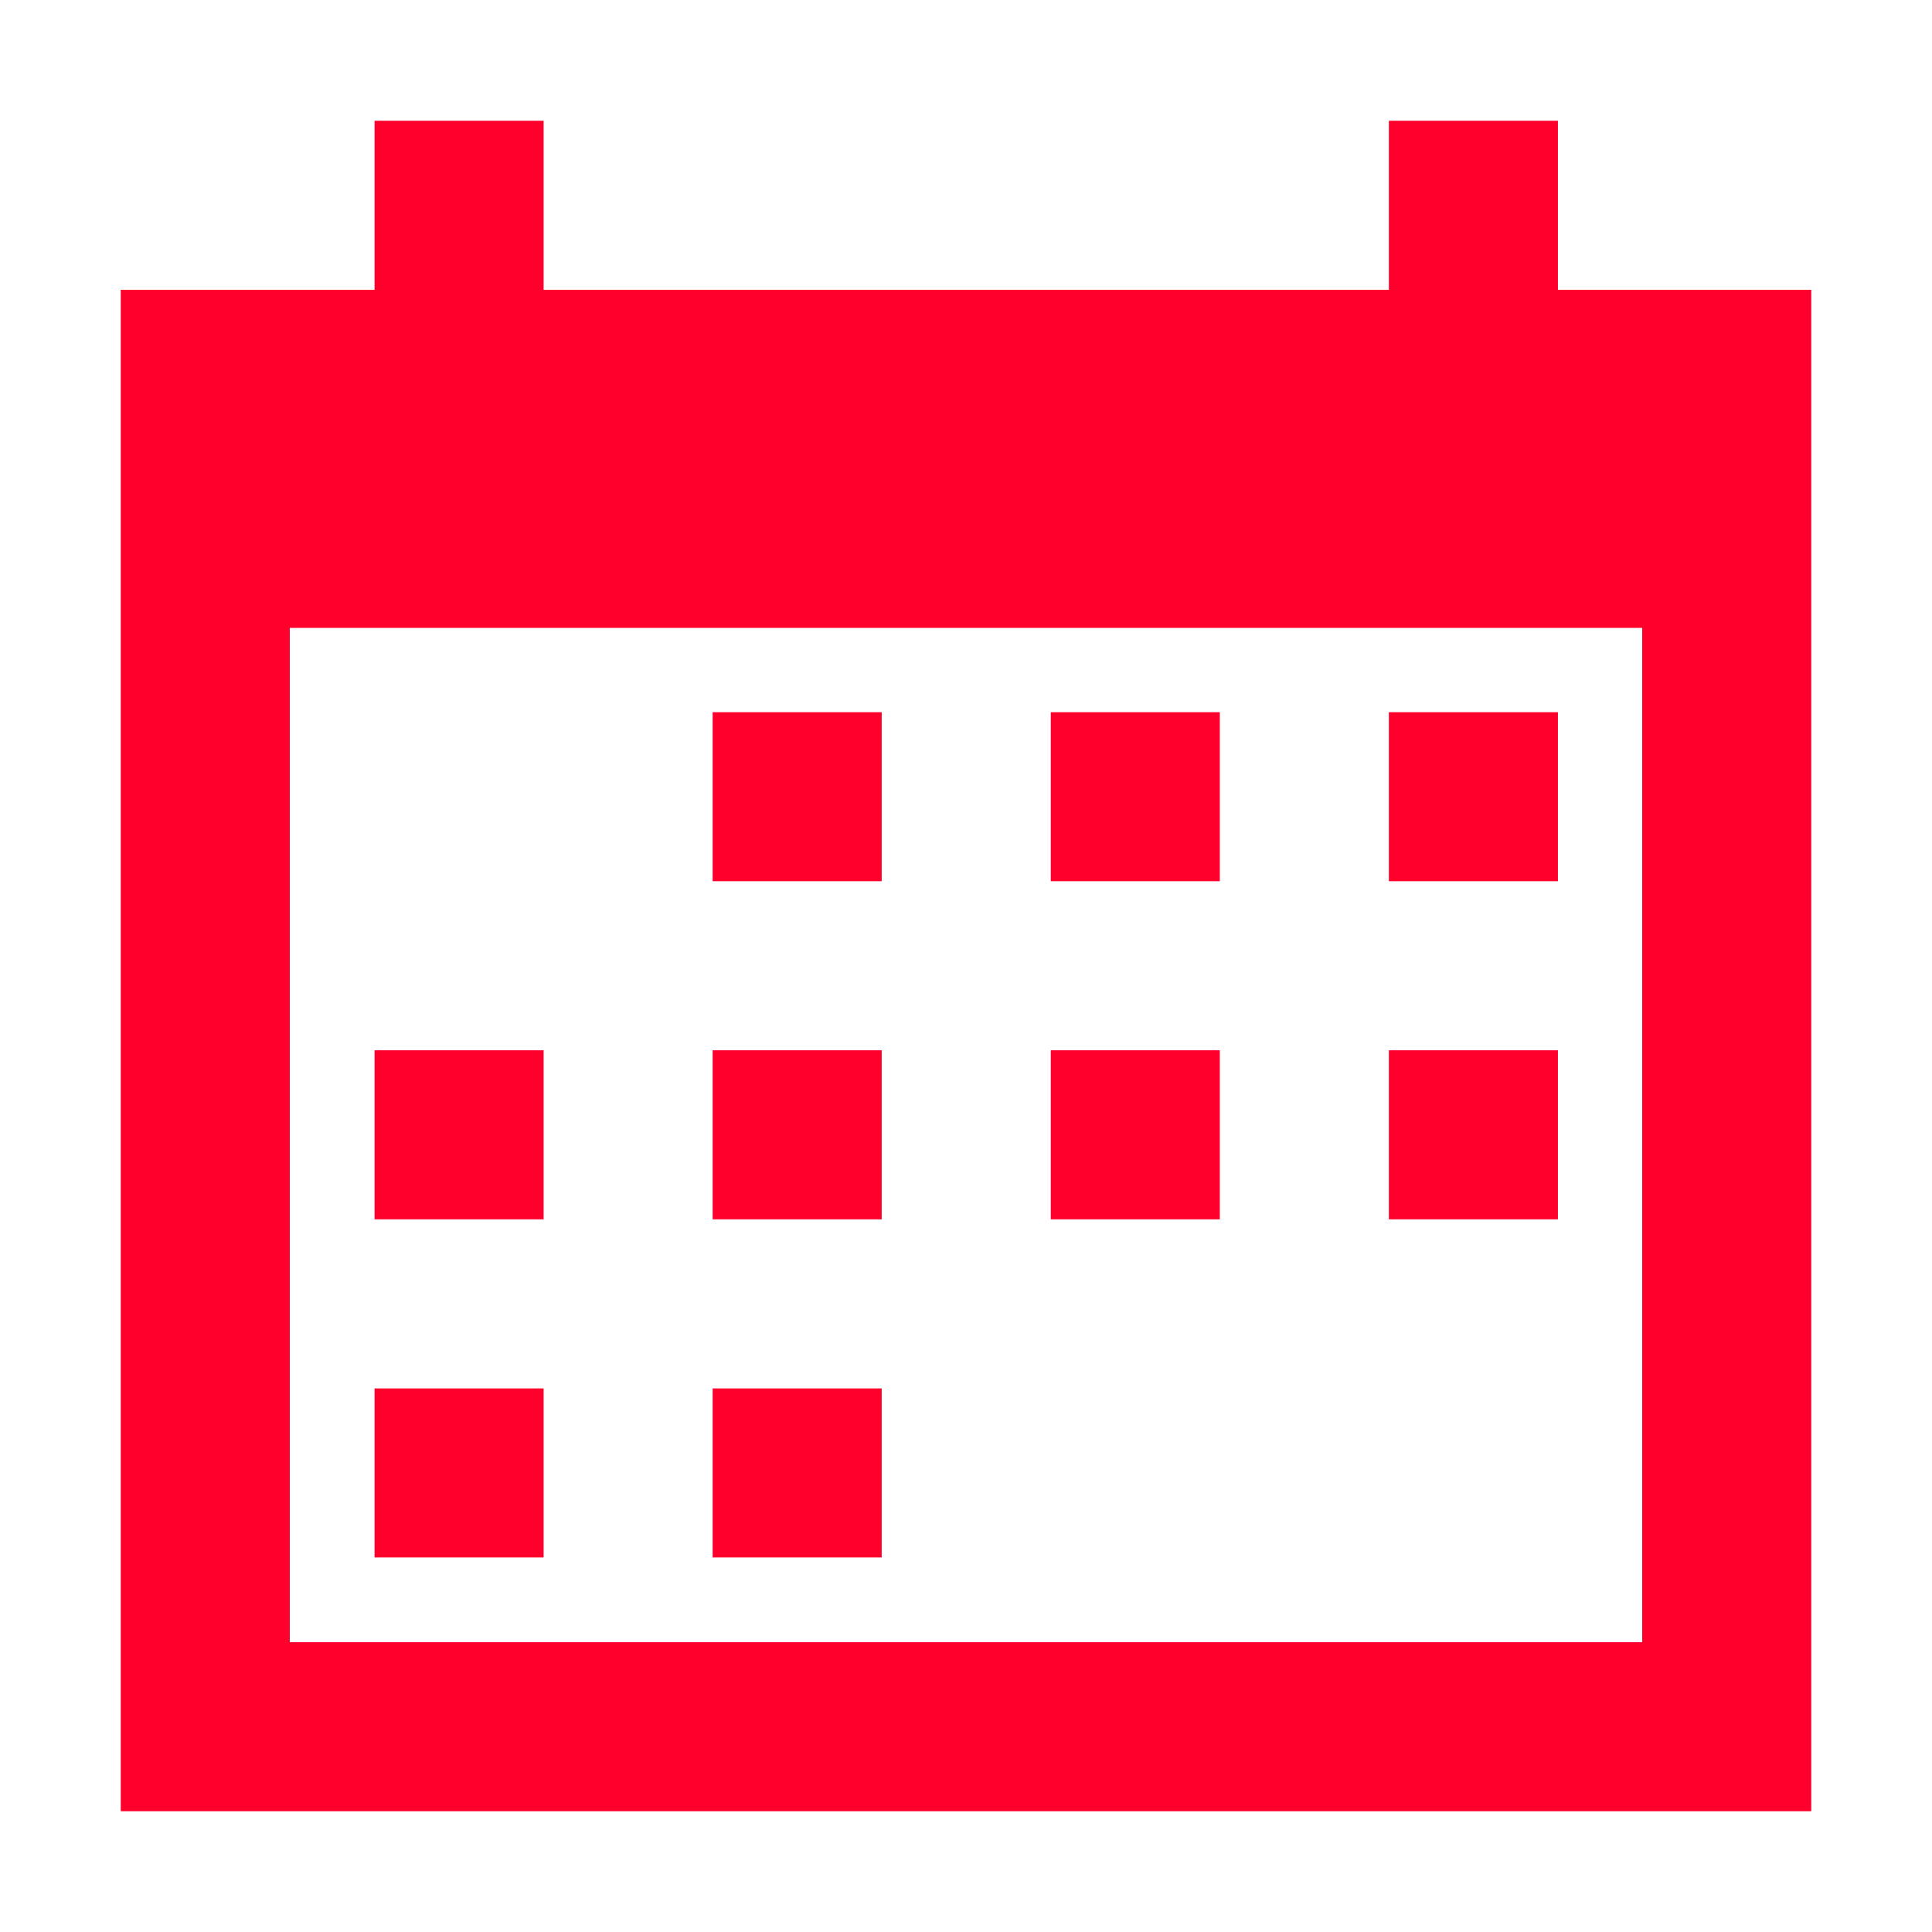 <?xml version="1.0" encoding="UTF-8"?> <svg xmlns="http://www.w3.org/2000/svg" width="64" height="64" viewBox="0 0 64 64" fill="none"><path d="M51.608 9.6V4H46.008V9.6H18.008V4H12.408V9.6H4V60H60V9.6H51.608ZM54.4 54.4H9.6V20.8H54.4V54.4Z" fill="#FF002C"></path><path d="M23.607 23.592H29.207V29.192H23.607V23.592Z" fill="#FF002C"></path><path d="M34.808 23.592H40.408V29.192H34.808V23.592Z" fill="#FF002C"></path><path d="M12.408 34.792H18.008V40.392H12.408V34.792Z" fill="#FF002C"></path><path d="M23.607 34.792H29.207V40.392H23.607V34.792Z" fill="#FF002C"></path><path d="M34.808 34.792H40.408V40.392H34.808V34.792Z" fill="#FF002C"></path><path d="M46.008 23.592H51.608V29.192H46.008V23.592Z" fill="#FF002C"></path><path d="M46.008 34.792H51.608V40.392H46.008V34.792Z" fill="#FF002C"></path><path d="M12.408 45.993H18.008V51.593H12.408V45.993Z" fill="#FF002C"></path><path d="M23.607 45.993H29.207V51.593H23.607V45.993Z" fill="#FF002C"></path></svg> 